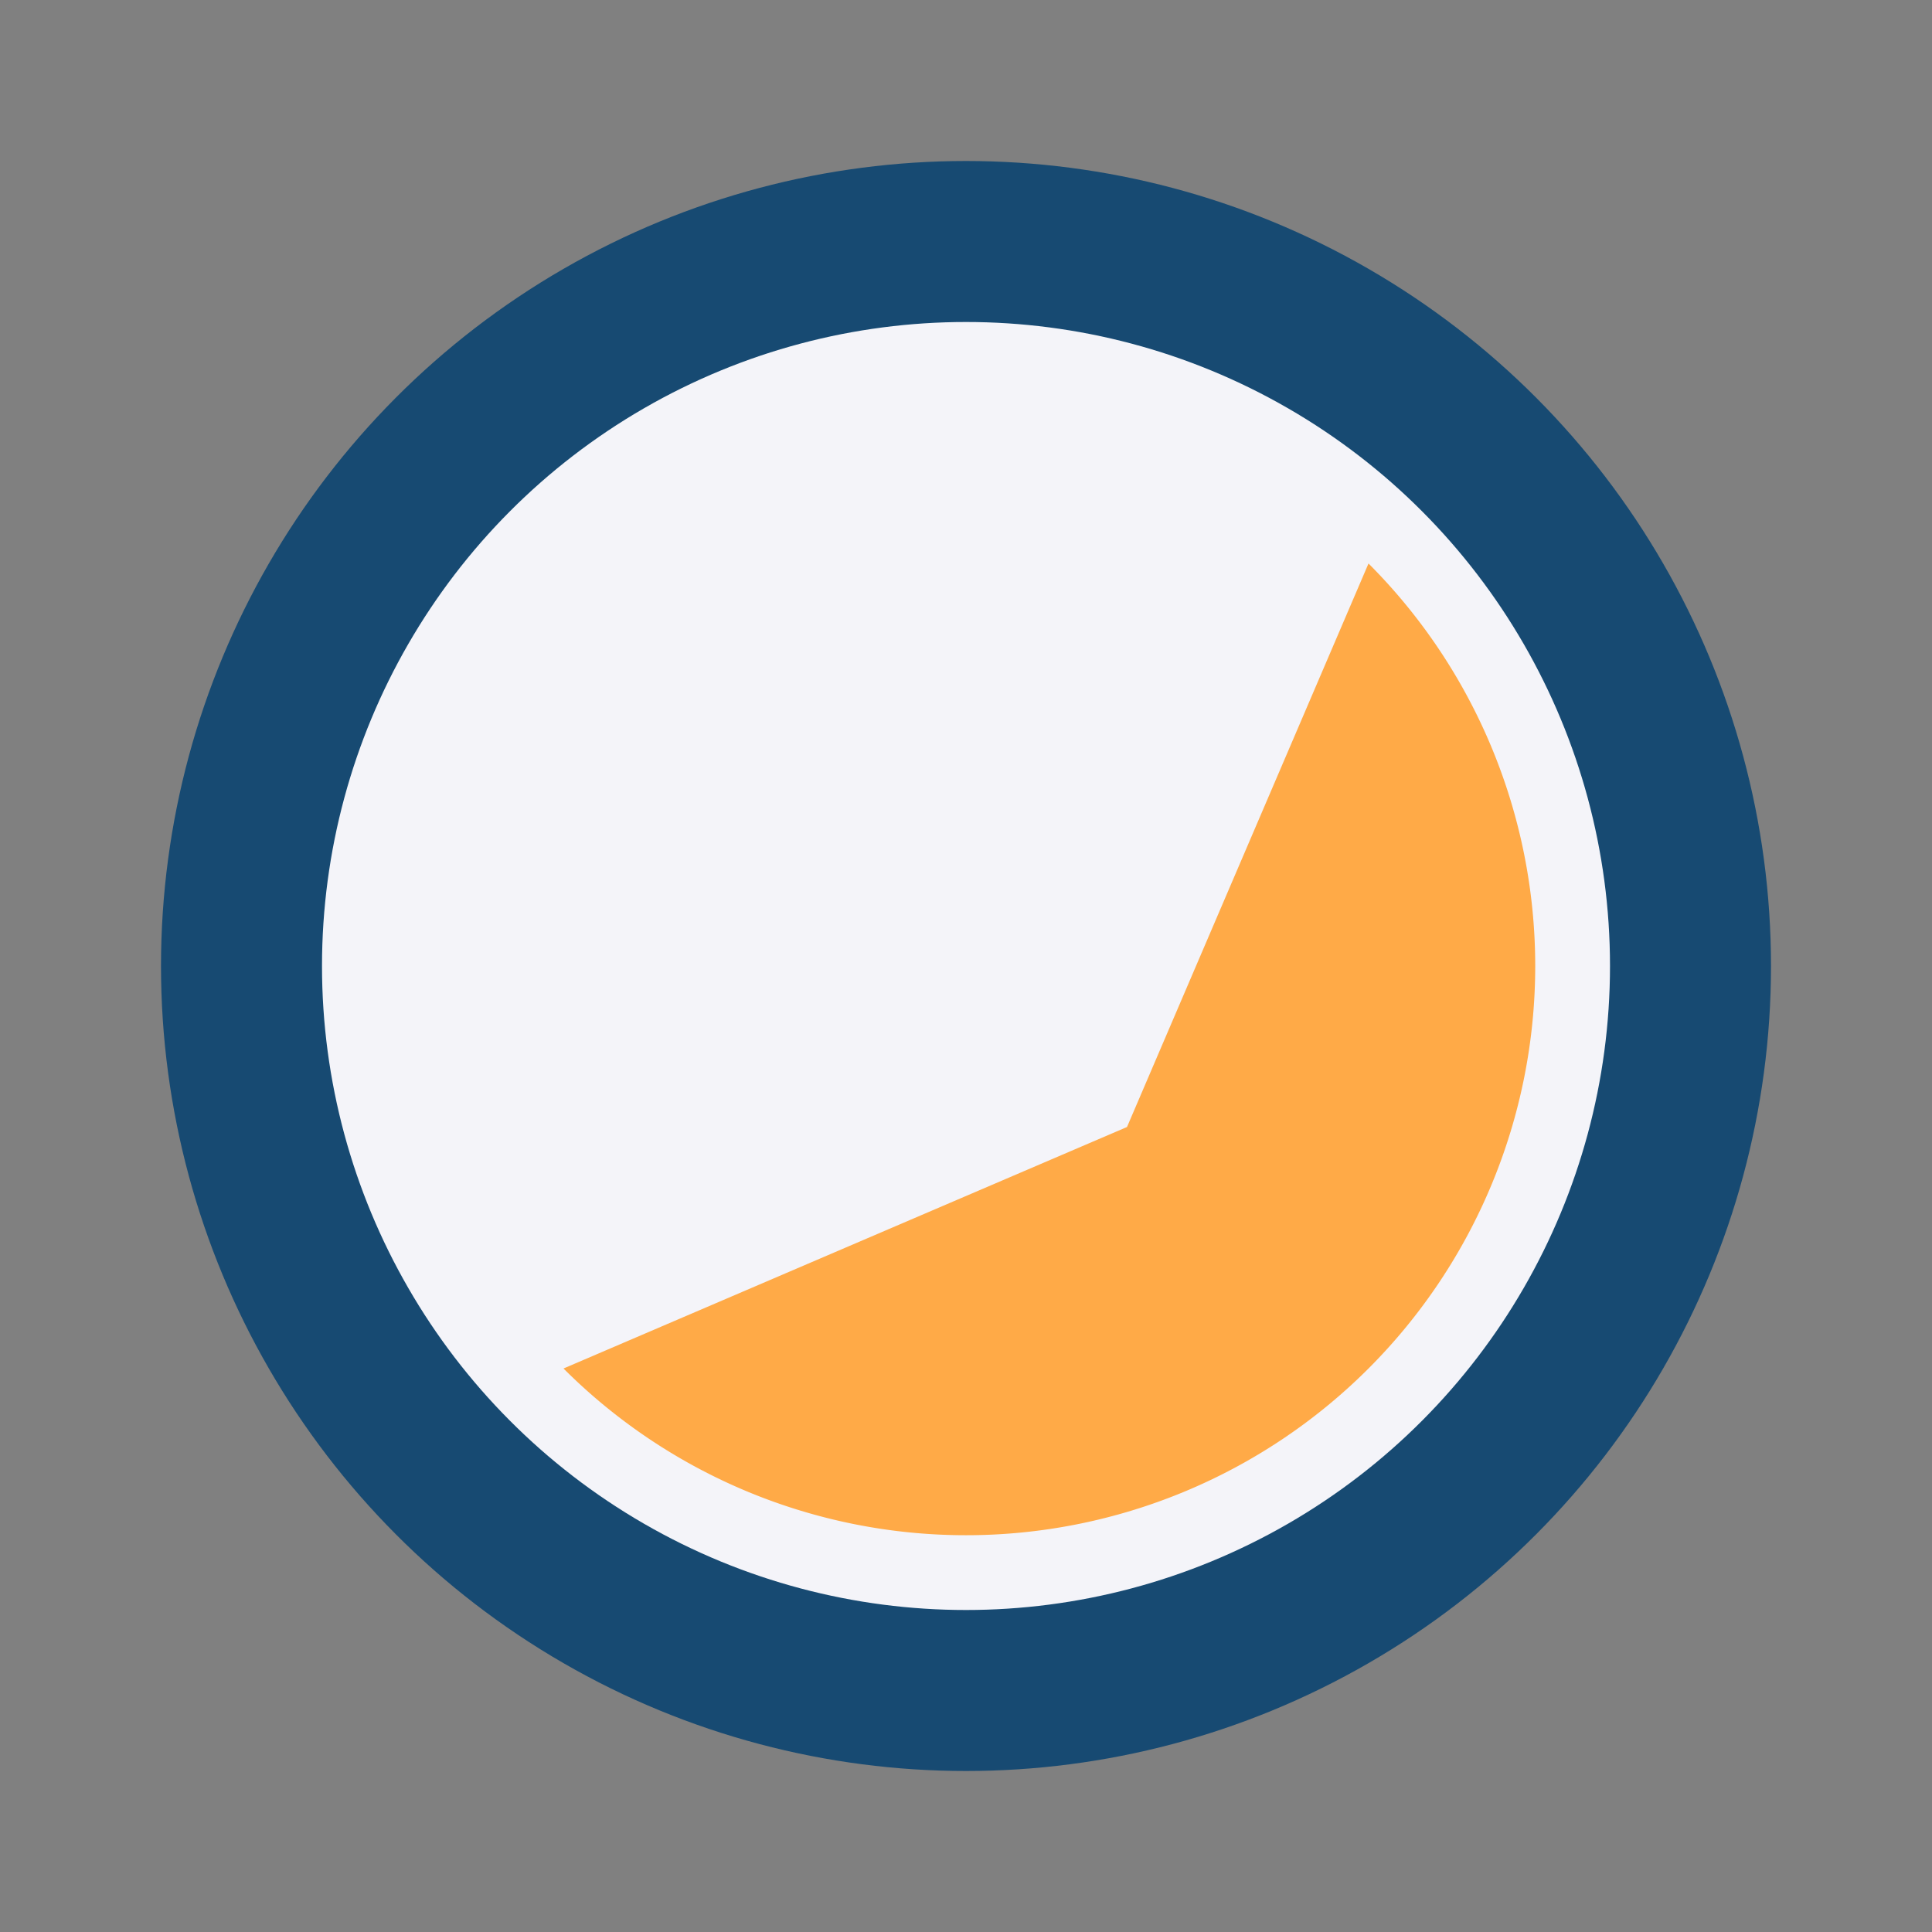 <?xml version="1.0" encoding="UTF-8"?>
<svg xmlns="http://www.w3.org/2000/svg" width="24" height="24" viewBox="0 0 24 24"><rect x="0" y="0" width="24" height="24" fill="#808080" stroke="none"/><circle cx="12" cy="12" r="9" fill="#F4F4F9" stroke="#174A72" stroke-width="2"/><path d="M7 17a7 7 0 0010-10l-3 7-7 3z" fill="#FFAA47"/></svg>